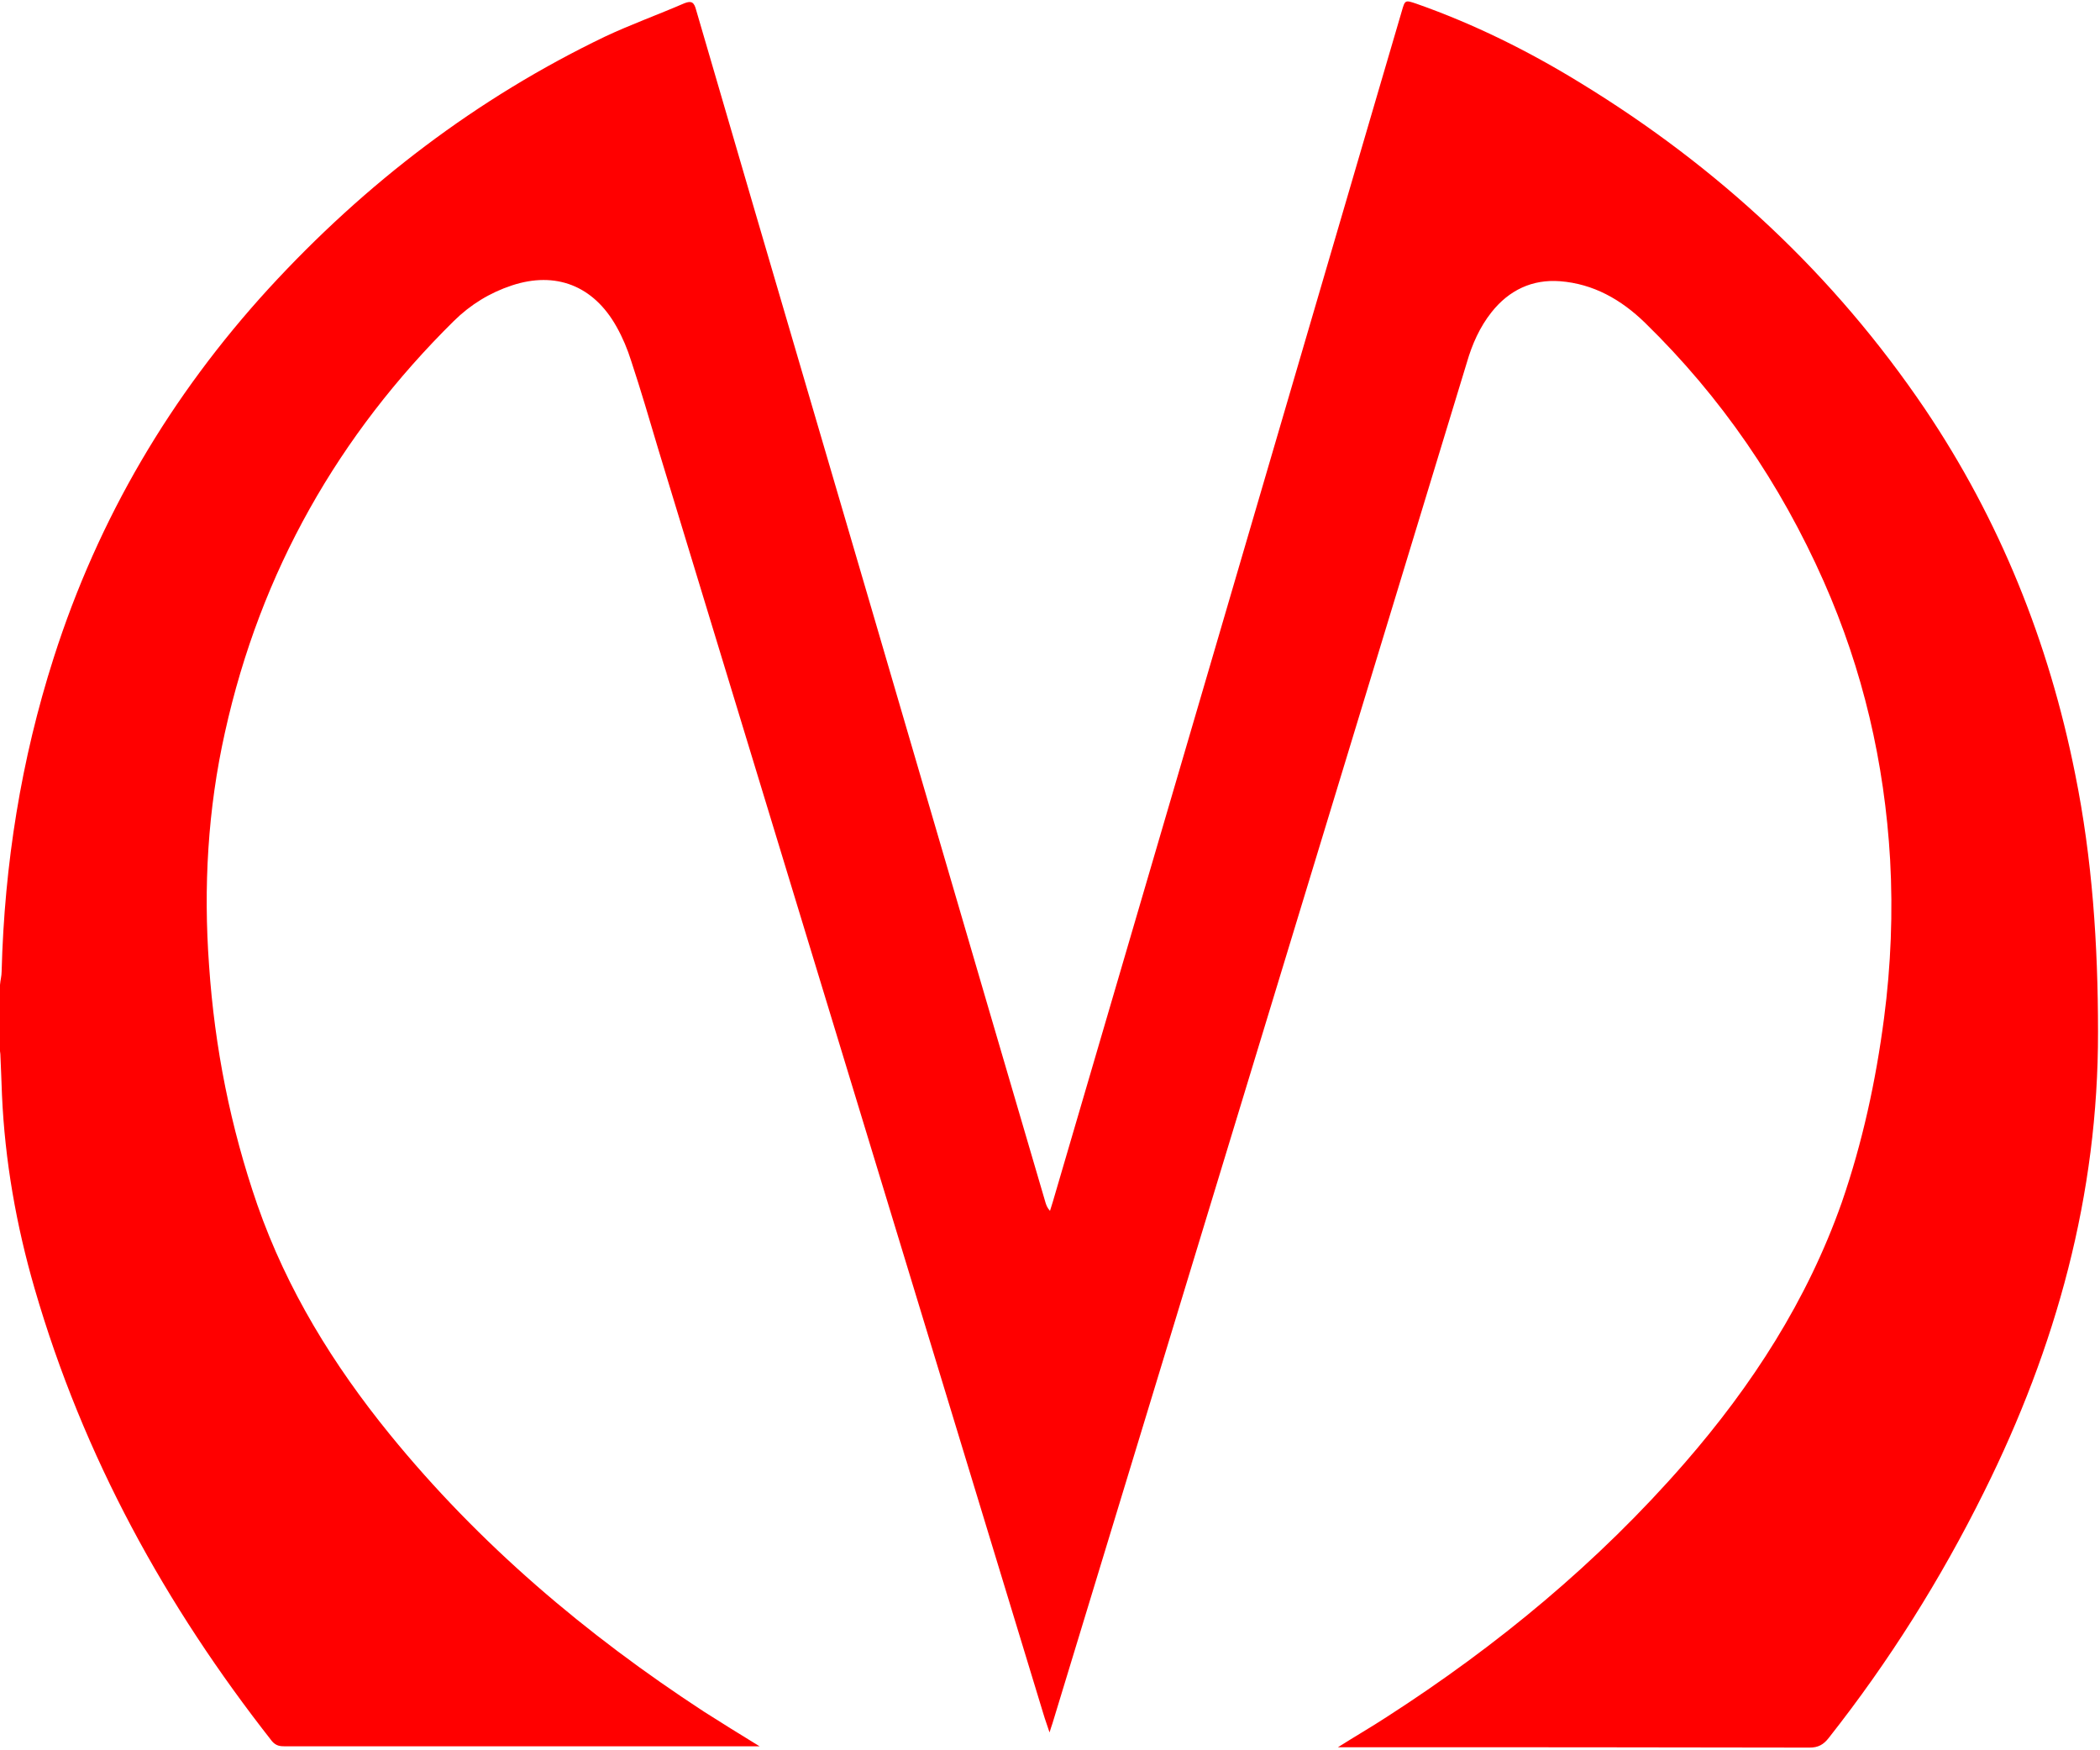<svg width="18" height="15" viewBox="0 0 18 15" fill="none" xmlns="http://www.w3.org/2000/svg">
<g clip-path="url(#clip0)">
<path d="M-1.05193e-05 8.441C0.003 8.401 0.014 8.365 0.014 8.325C0.038 7.406 0.181 6.51 0.46 5.638C0.844 4.436 1.467 3.387 2.304 2.472C3.134 1.568 4.089 0.841 5.183 0.315C5.406 0.21 5.64 0.126 5.866 0.028C5.929 0.003 5.95 0.021 5.967 0.086C6.302 1.237 6.64 2.388 6.978 3.539C7.641 5.794 8.299 8.053 8.962 10.308C8.969 10.329 8.976 10.351 9 10.377C9.007 10.351 9.017 10.326 9.024 10.3C9.952 7.138 10.879 3.971 11.806 0.809C11.876 0.573 11.945 0.333 12.015 0.097C12.043 -0.001 12.043 -0.001 12.141 0.032C12.636 0.206 13.103 0.438 13.552 0.714C14.723 1.43 15.717 2.348 16.501 3.507C17.139 4.454 17.561 5.5 17.787 6.633C17.934 7.359 17.983 8.096 17.983 8.841C17.986 10.242 17.623 11.546 17.007 12.784C16.634 13.536 16.191 14.24 15.675 14.894C15.63 14.952 15.584 14.977 15.511 14.977C14.194 14.974 12.88 14.974 11.562 14.974C11.538 14.974 11.513 14.974 11.468 14.974C11.618 14.879 11.757 14.799 11.89 14.712C12.831 14.106 13.695 13.394 14.441 12.537C15.016 11.876 15.49 11.146 15.787 10.304C15.964 9.792 16.079 9.262 16.149 8.725C16.208 8.274 16.226 7.82 16.201 7.367C16.153 6.535 15.968 5.743 15.633 4.985C15.26 4.142 14.751 3.401 14.1 2.766C13.894 2.566 13.657 2.432 13.371 2.41C13.134 2.392 12.935 2.486 12.785 2.675C12.684 2.802 12.618 2.951 12.573 3.107C11.388 6.996 10.206 10.881 9.021 14.77C9.014 14.792 9.007 14.81 8.996 14.847C8.976 14.785 8.958 14.738 8.944 14.69C7.843 11.078 6.745 7.465 5.643 3.852C5.567 3.597 5.493 3.343 5.41 3.093C5.378 2.991 5.337 2.893 5.284 2.799C5.086 2.446 4.761 2.323 4.388 2.446C4.2 2.508 4.033 2.61 3.89 2.751C2.904 3.725 2.234 4.894 1.928 6.277C1.781 6.934 1.743 7.603 1.792 8.274C1.84 8.979 1.976 9.661 2.206 10.326C2.461 11.056 2.858 11.698 3.339 12.29C4.11 13.238 5.026 14.011 6.034 14.669C6.187 14.767 6.34 14.861 6.511 14.966C6.473 14.966 6.452 14.966 6.428 14.966C5.1 14.966 3.771 14.966 2.443 14.966C2.402 14.966 2.367 14.963 2.332 14.923C1.419 13.761 0.715 12.486 0.296 11.041C0.139 10.5 0.042 9.948 0.017 9.385C0.014 9.269 0.007 9.153 0.003 9.033C-1.05193e-05 8.997 -0.007 8.961 -0.01 8.924C-1.05193e-05 8.775 -1.05193e-05 8.608 -1.05193e-05 8.441Z" fill="#FF0000"/>
</g>
<defs>
<clipPath id="clip0">
<rect width="18" height="15" fill="white"/>
</clipPath>
</defs>
</svg>
